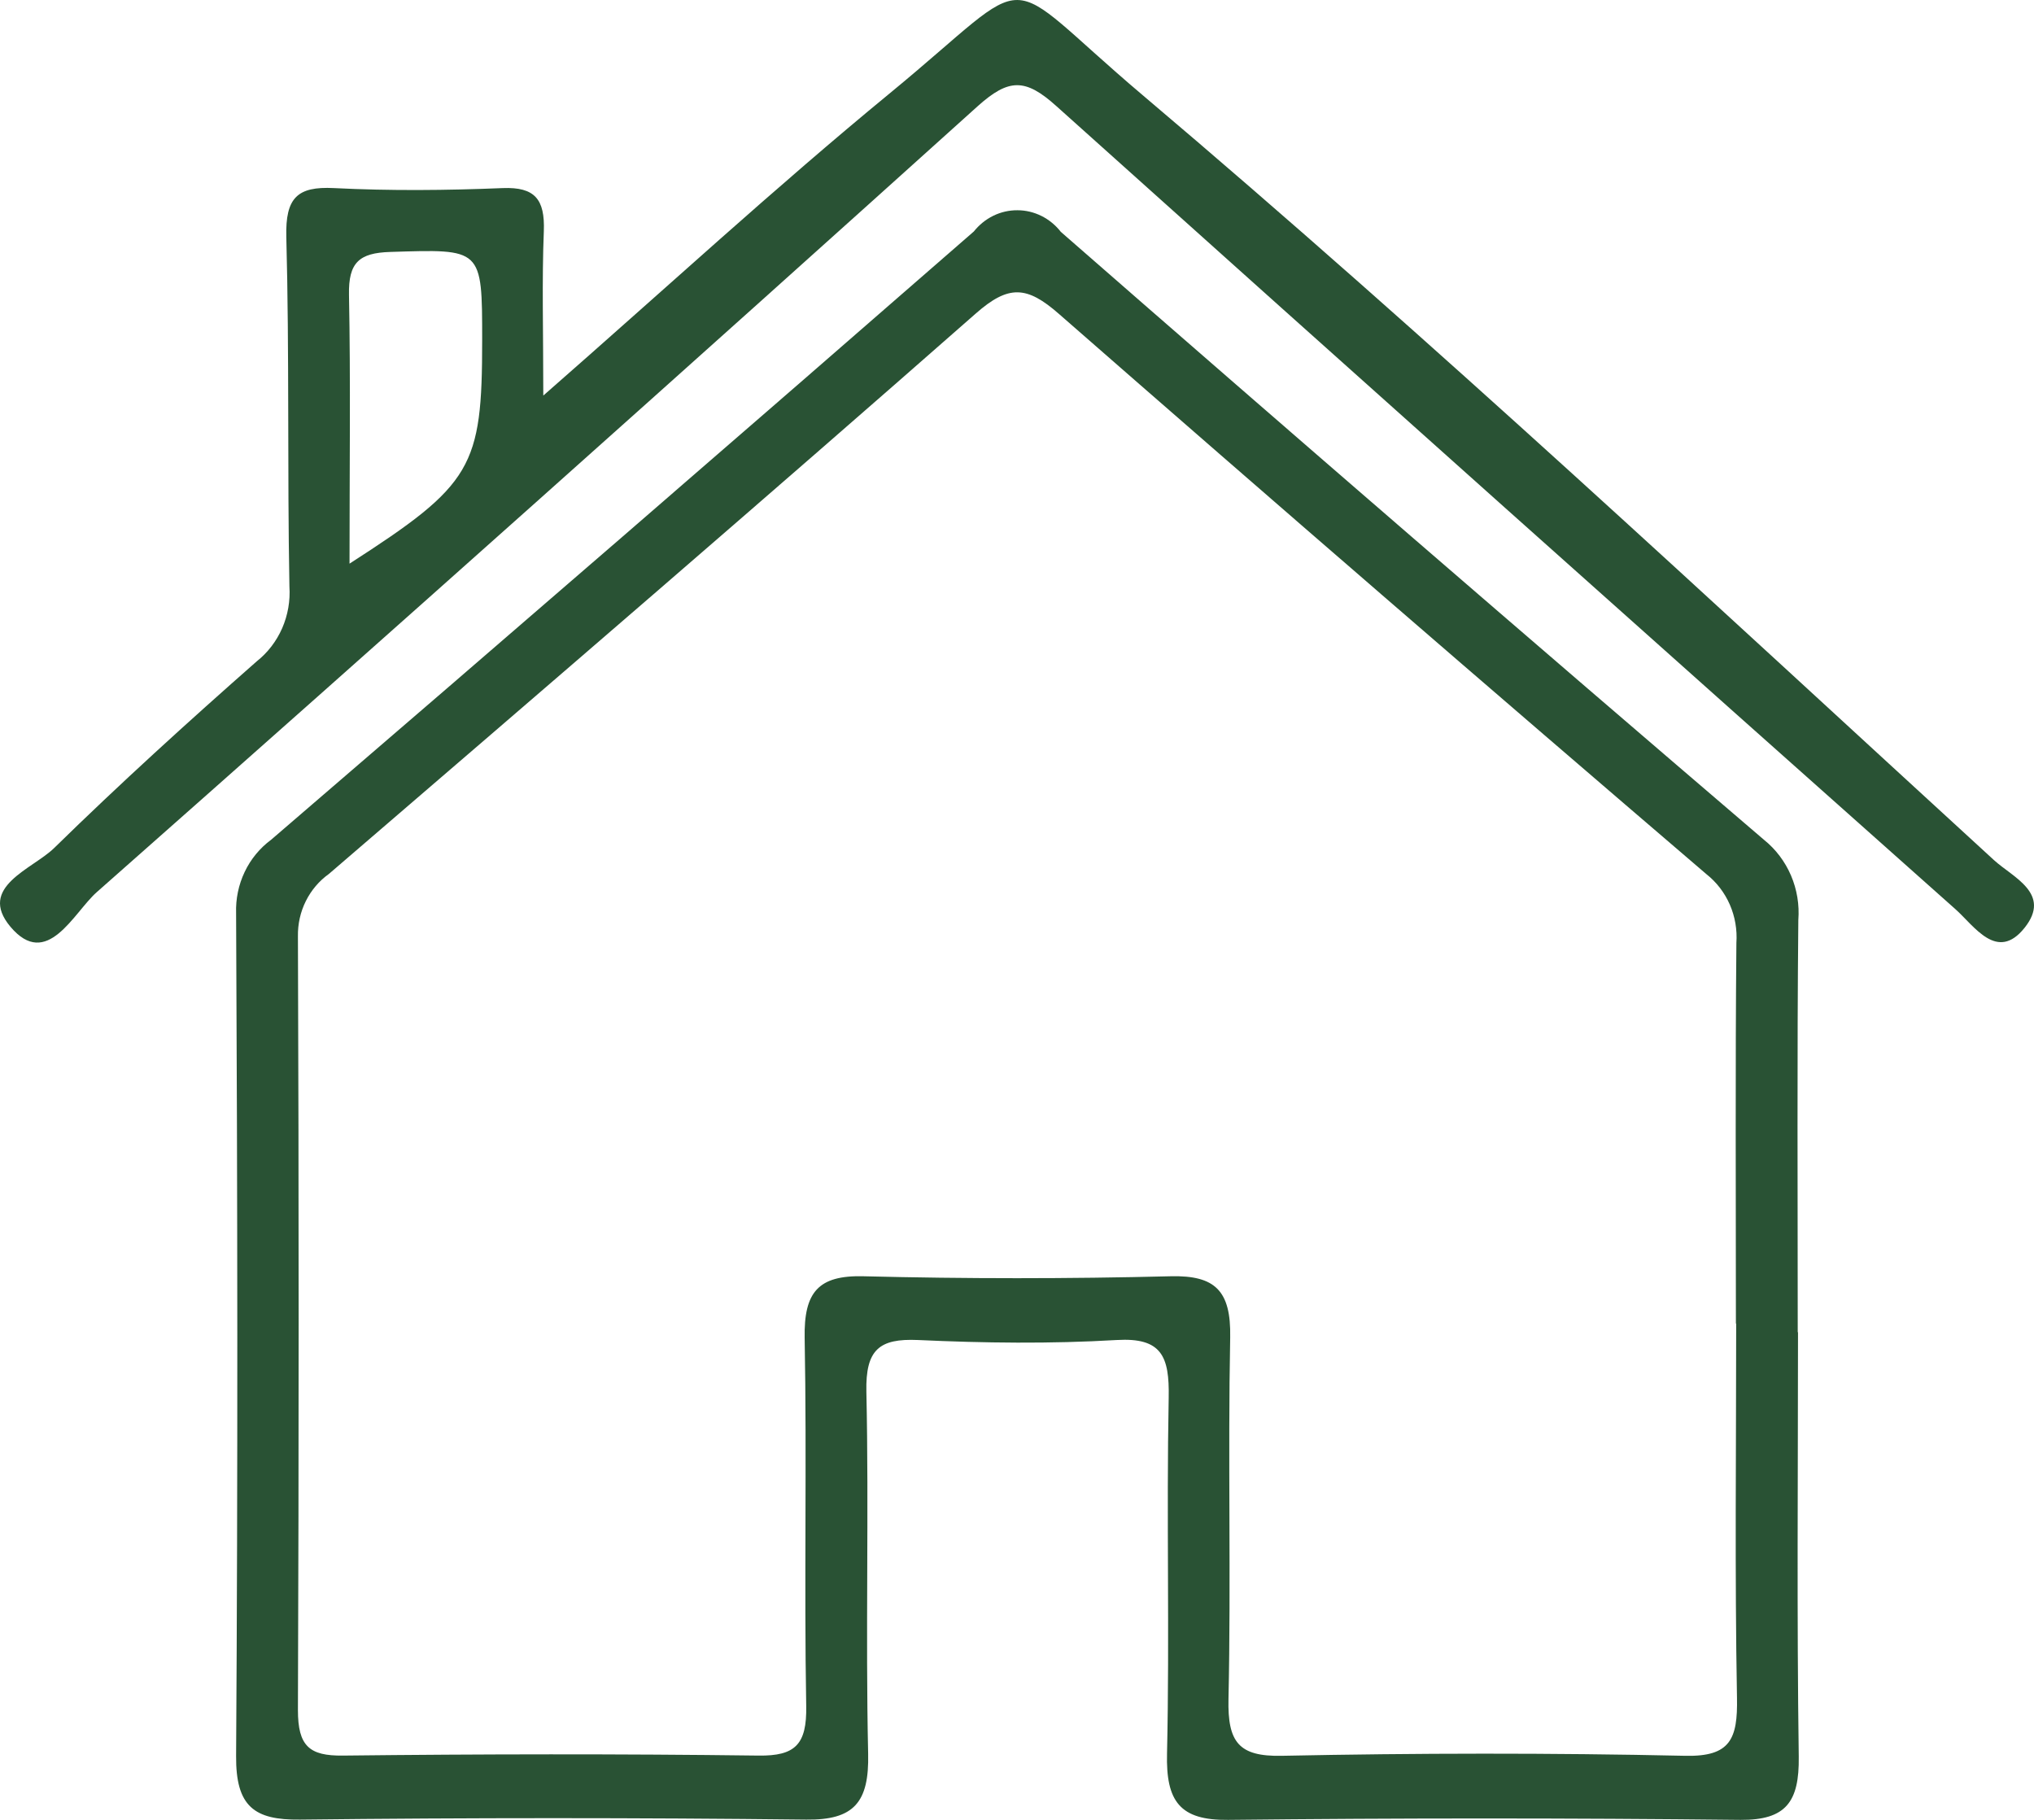 <?xml version="1.0" encoding="UTF-8"?>
<svg xmlns="http://www.w3.org/2000/svg" width="38" height="34" viewBox="0 0 38 34" fill="none">
  <path d="M33.591 24.892C33.591 27.535 33.568 30.18 33.605 32.823C33.616 33.662 33.368 34.006 32.518 34C29.327 33.965 26.136 33.965 22.945 34C22.044 34.011 21.78 33.655 21.803 32.757C21.852 30.543 21.791 28.324 21.834 26.11C21.849 25.339 21.702 24.986 20.864 25.035C19.627 25.108 18.386 25.092 17.148 25.035C16.43 25.004 16.169 25.211 16.186 25.999C16.235 28.253 16.169 30.509 16.219 32.763C16.24 33.674 15.953 34.006 15.064 33.995C11.911 33.959 8.757 33.959 5.603 33.995C4.752 34.005 4.404 33.752 4.411 32.807C4.445 27.558 4.437 22.309 4.411 17.061C4.402 16.794 4.457 16.529 4.571 16.29C4.685 16.05 4.855 15.844 5.065 15.689C9.455 11.916 13.831 8.129 18.193 4.325C18.292 4.201 18.416 4.1 18.557 4.031C18.698 3.962 18.852 3.927 19.008 3.928C19.164 3.928 19.317 3.965 19.458 4.035C19.598 4.105 19.722 4.207 19.819 4.332C24.18 8.142 28.559 11.928 32.957 15.691C33.175 15.866 33.348 16.095 33.46 16.356C33.572 16.618 33.619 16.904 33.597 17.189C33.572 19.751 33.586 22.321 33.586 24.887M32.431 24.729C32.431 22.358 32.418 19.987 32.44 17.617C32.457 17.371 32.415 17.125 32.317 16.9C32.219 16.676 32.068 16.48 31.879 16.331C27.83 12.864 23.799 9.377 19.787 5.868C19.184 5.338 18.843 5.317 18.228 5.859C14.224 9.379 10.184 12.854 6.145 16.327C5.963 16.457 5.815 16.631 5.714 16.834C5.612 17.038 5.562 17.264 5.566 17.493C5.584 22.311 5.584 27.13 5.566 31.949C5.566 32.622 5.779 32.806 6.404 32.799C8.993 32.77 11.583 32.766 14.172 32.799C14.858 32.808 15.075 32.591 15.062 31.875C15.022 29.582 15.075 27.289 15.033 24.997C15.017 24.14 15.288 23.823 16.131 23.844C18.044 23.892 19.958 23.892 21.872 23.844C22.702 23.824 22.999 24.114 22.983 24.984C22.939 27.237 23 29.492 22.951 31.745C22.934 32.546 23.141 32.819 23.944 32.803C26.458 32.752 28.973 32.748 31.487 32.803C32.327 32.821 32.466 32.489 32.451 31.719C32.409 29.388 32.436 27.056 32.436 24.725" fill="#295234"></path>
  <path d="M10.153 7.388C12.443 5.383 14.485 3.501 16.622 1.744C19.471 -0.597 18.565 -0.576 21.347 1.777C26.784 6.378 31.994 11.252 37.252 16.069C37.605 16.392 38.336 16.693 37.823 17.335C37.31 17.977 36.886 17.3 36.531 16.985C30.922 11.998 25.323 6.997 19.734 1.981C19.154 1.459 18.846 1.465 18.269 1.981C12.803 6.907 7.314 11.804 1.803 16.672C1.375 17.053 0.877 18.126 0.194 17.313C-0.428 16.57 0.609 16.237 1.011 15.844C2.239 14.642 3.51 13.488 4.797 12.355C5.002 12.193 5.165 11.98 5.272 11.736C5.378 11.492 5.425 11.225 5.407 10.957C5.367 8.78 5.407 6.602 5.349 4.425C5.331 3.695 5.554 3.479 6.239 3.514C7.286 3.567 8.343 3.557 9.393 3.514C9.99 3.491 10.183 3.72 10.16 4.321C10.123 5.246 10.15 6.173 10.15 7.384M6.535 10.527C8.831 9.049 9.008 8.733 9.008 6.357C9.008 4.626 9.008 4.654 7.289 4.707C6.711 4.725 6.508 4.904 6.52 5.507C6.551 7.124 6.53 8.744 6.53 10.531" fill="#295234"></path>
</svg>
